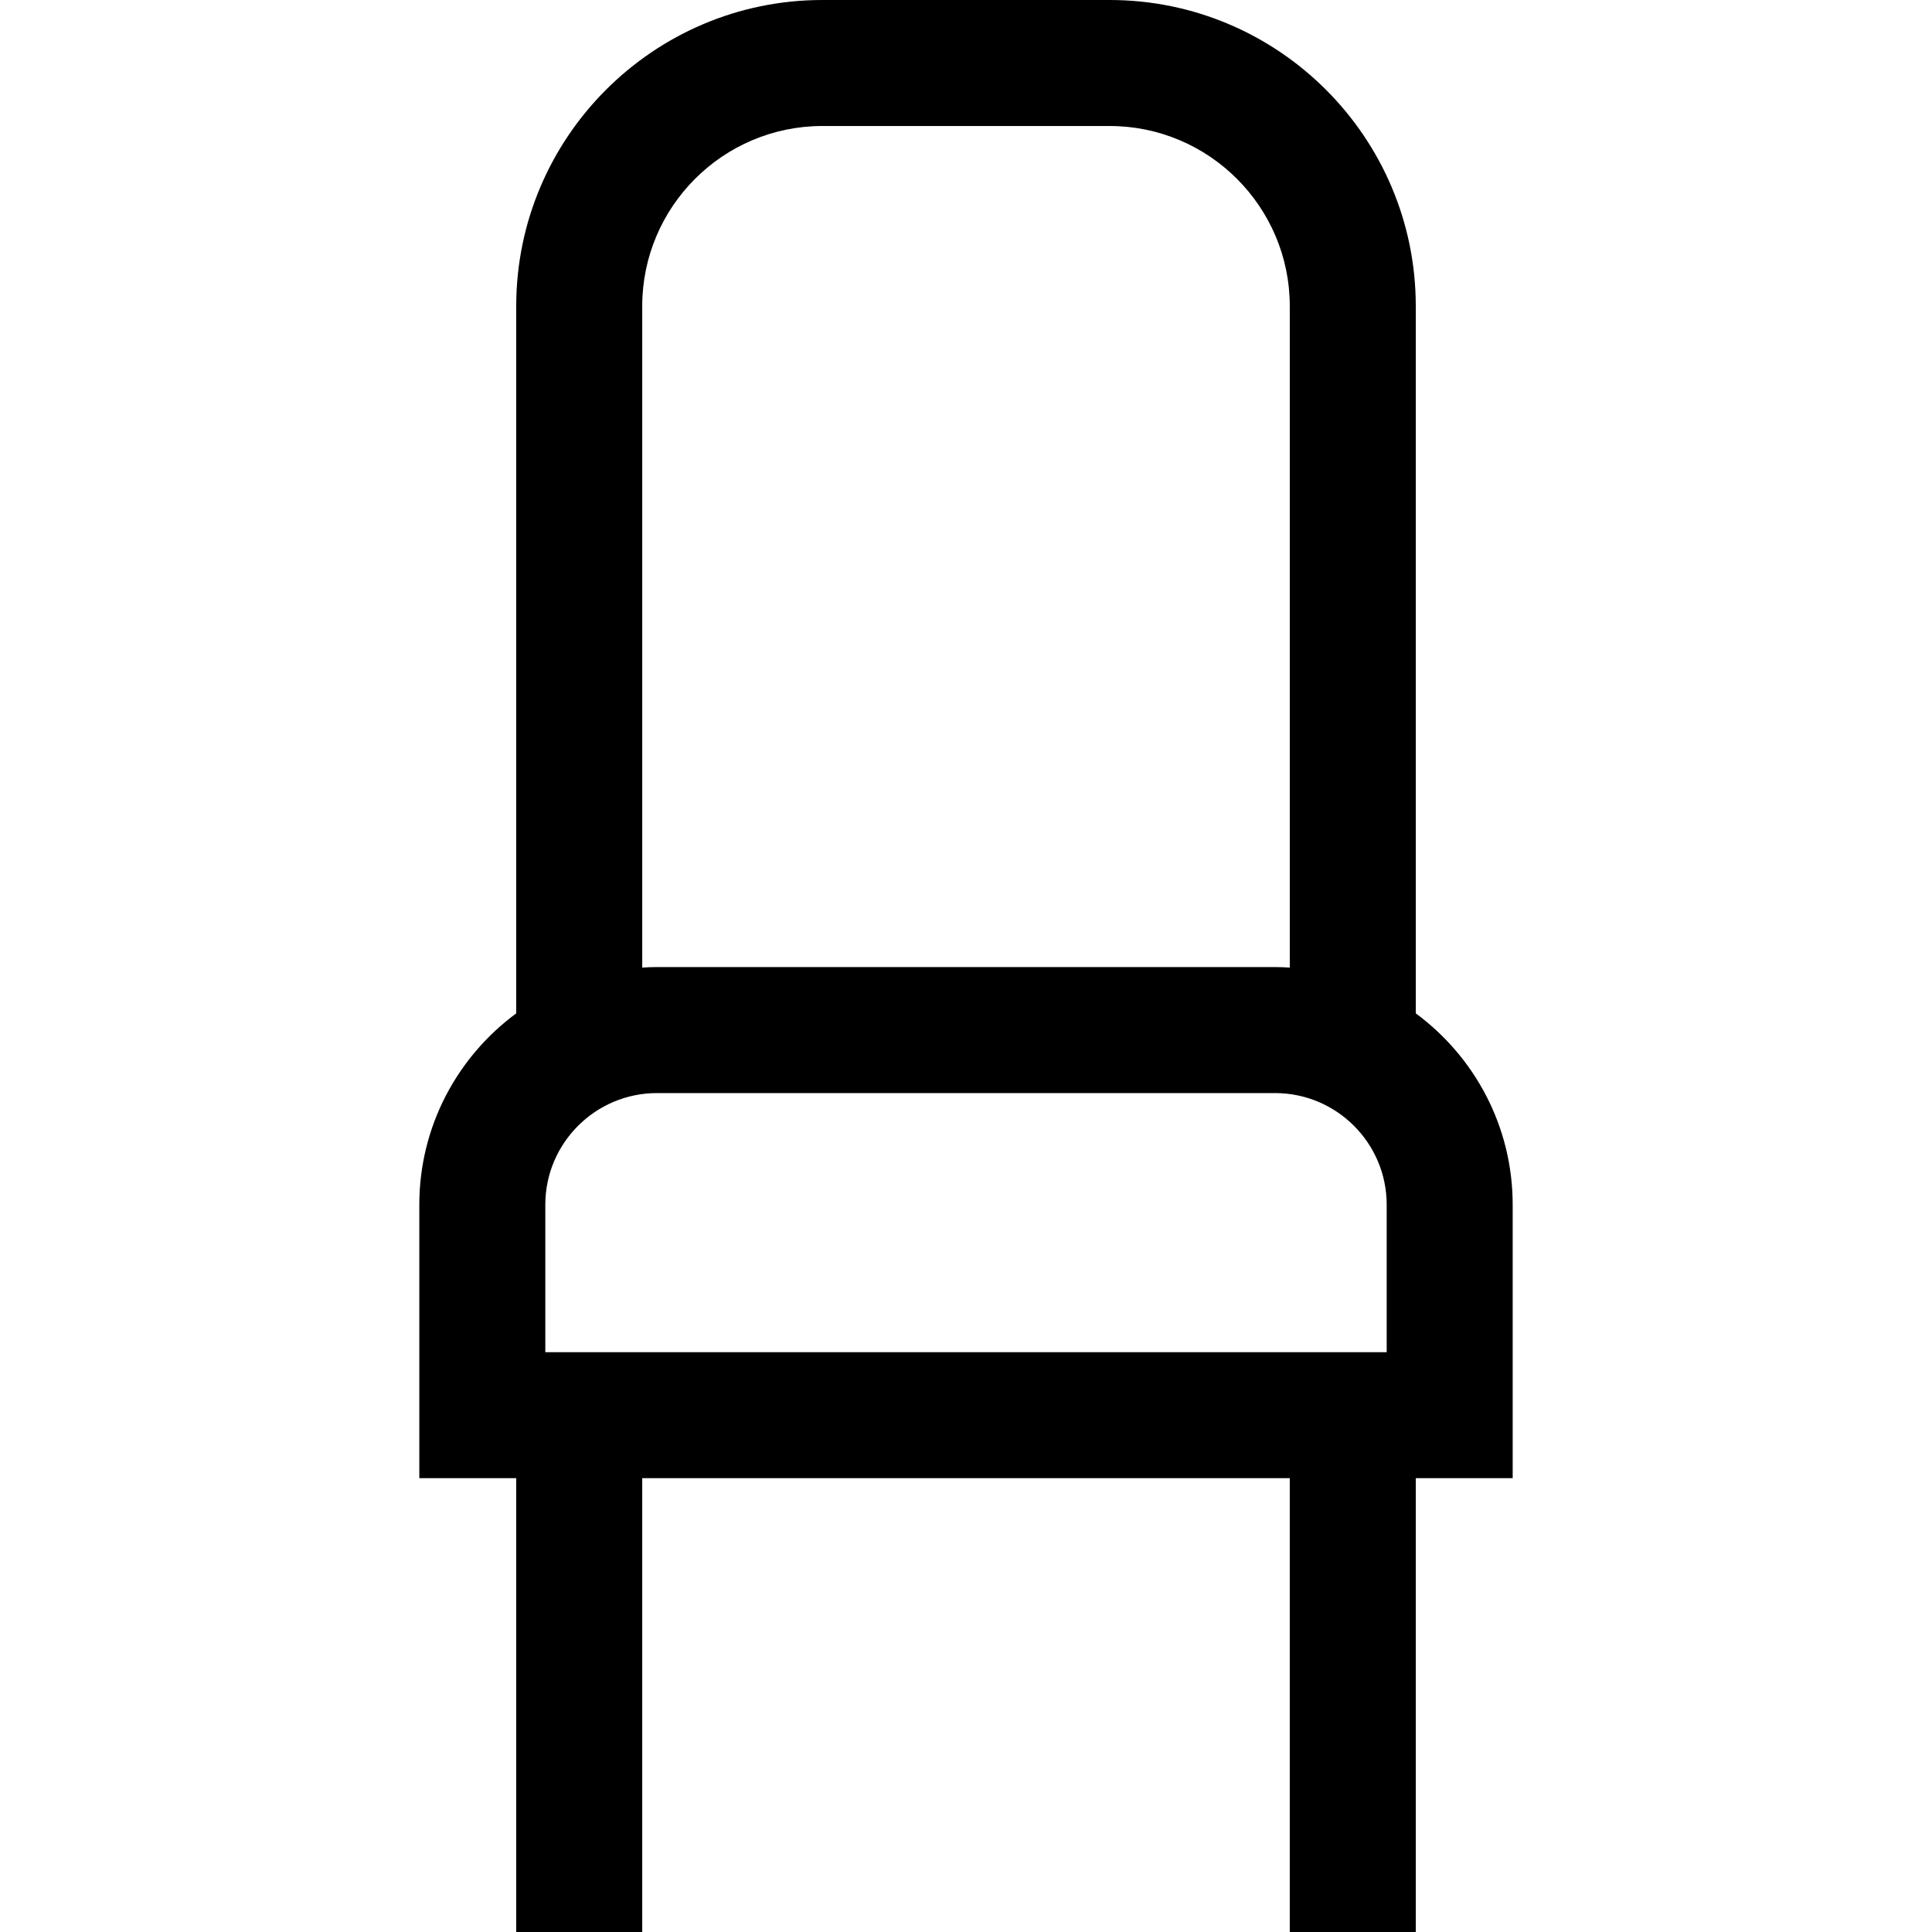 <?xml version="1.0" encoding="iso-8859-1"?>
<!-- Uploaded to: SVG Repo, www.svgrepo.com, Generator: SVG Repo Mixer Tools -->
<svg fill="#000000" height="800px" width="800px" version="1.1" id="Layer_1" xmlns="http://www.w3.org/2000/svg" xmlns:xlink="http://www.w3.org/1999/xlink" 
	 viewBox="0 0 512 512" xml:space="preserve">
<g>
	<g>
		<path d="M375.196,268.554V81.14c0-44.741-36.4-81.14-81.141-81.14h-76.11c-44.741,0-81.141,36.399-81.141,81.14v187.413
			c-15.563,11.477-25.681,29.927-25.681,50.704v72.474h25.681V512h33.391V391.731h171.609V512h33.391V391.731h25.681v-72.474
			C400.877,298.482,390.758,280.029,375.196,268.554z M217.945,33.391h76.11c26.329,0,47.75,21.419,47.75,47.748v175.278
			c-1.291-0.079-2.59-0.133-3.9-0.133H174.097c-1.311,0-2.609,0.053-3.9,0.133V81.14h-0.001
			C170.195,54.811,191.616,33.391,217.945,33.391z M367.487,358.34h-0.001H144.514v-39.082c0-16.311,13.271-29.581,29.583-29.581
			h163.808c16.312,0,29.582,13.271,29.582,29.581V358.34z"/>
	</g>
</g>
</svg>
